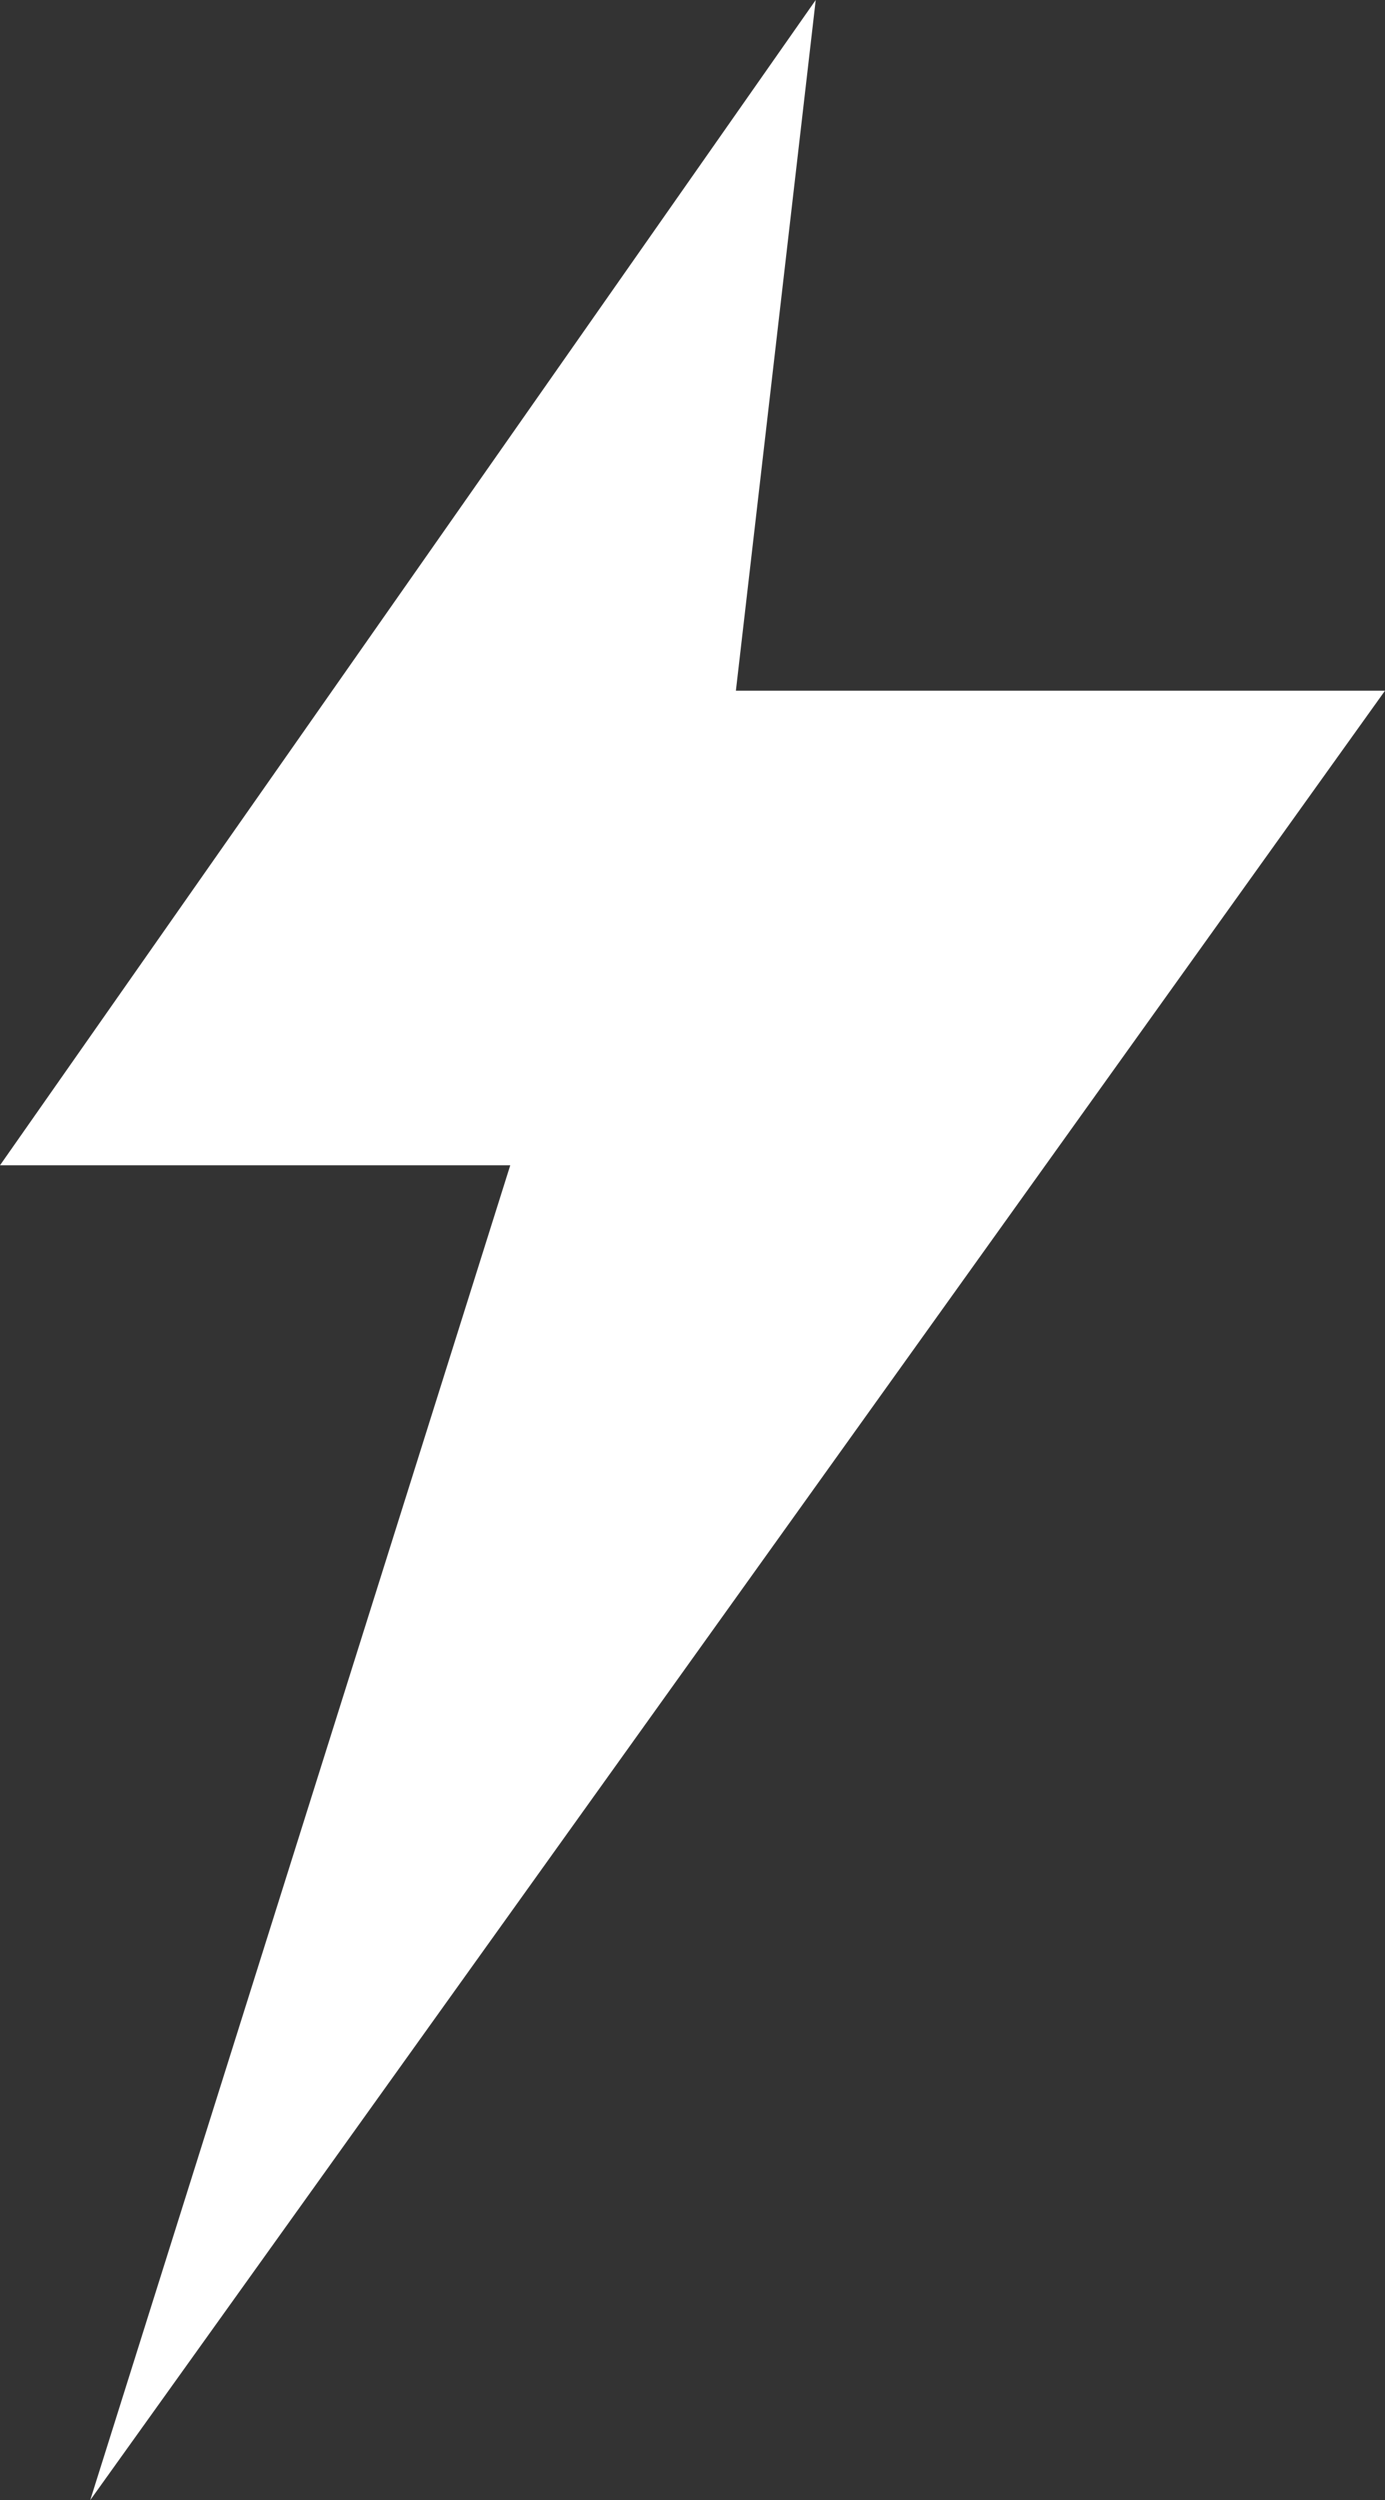 <svg xmlns="http://www.w3.org/2000/svg" width="82" height="148" viewBox="0 0 82 148" fill="none">
<rect x="0" y="0" width="82" height="148" fill="#333333" stroke="none"/>
<path d="M0 68.983L48.296 0L43.569 40.888H82L5.343 148L30.21 68.983H0Z" fill="white"/>
</svg>